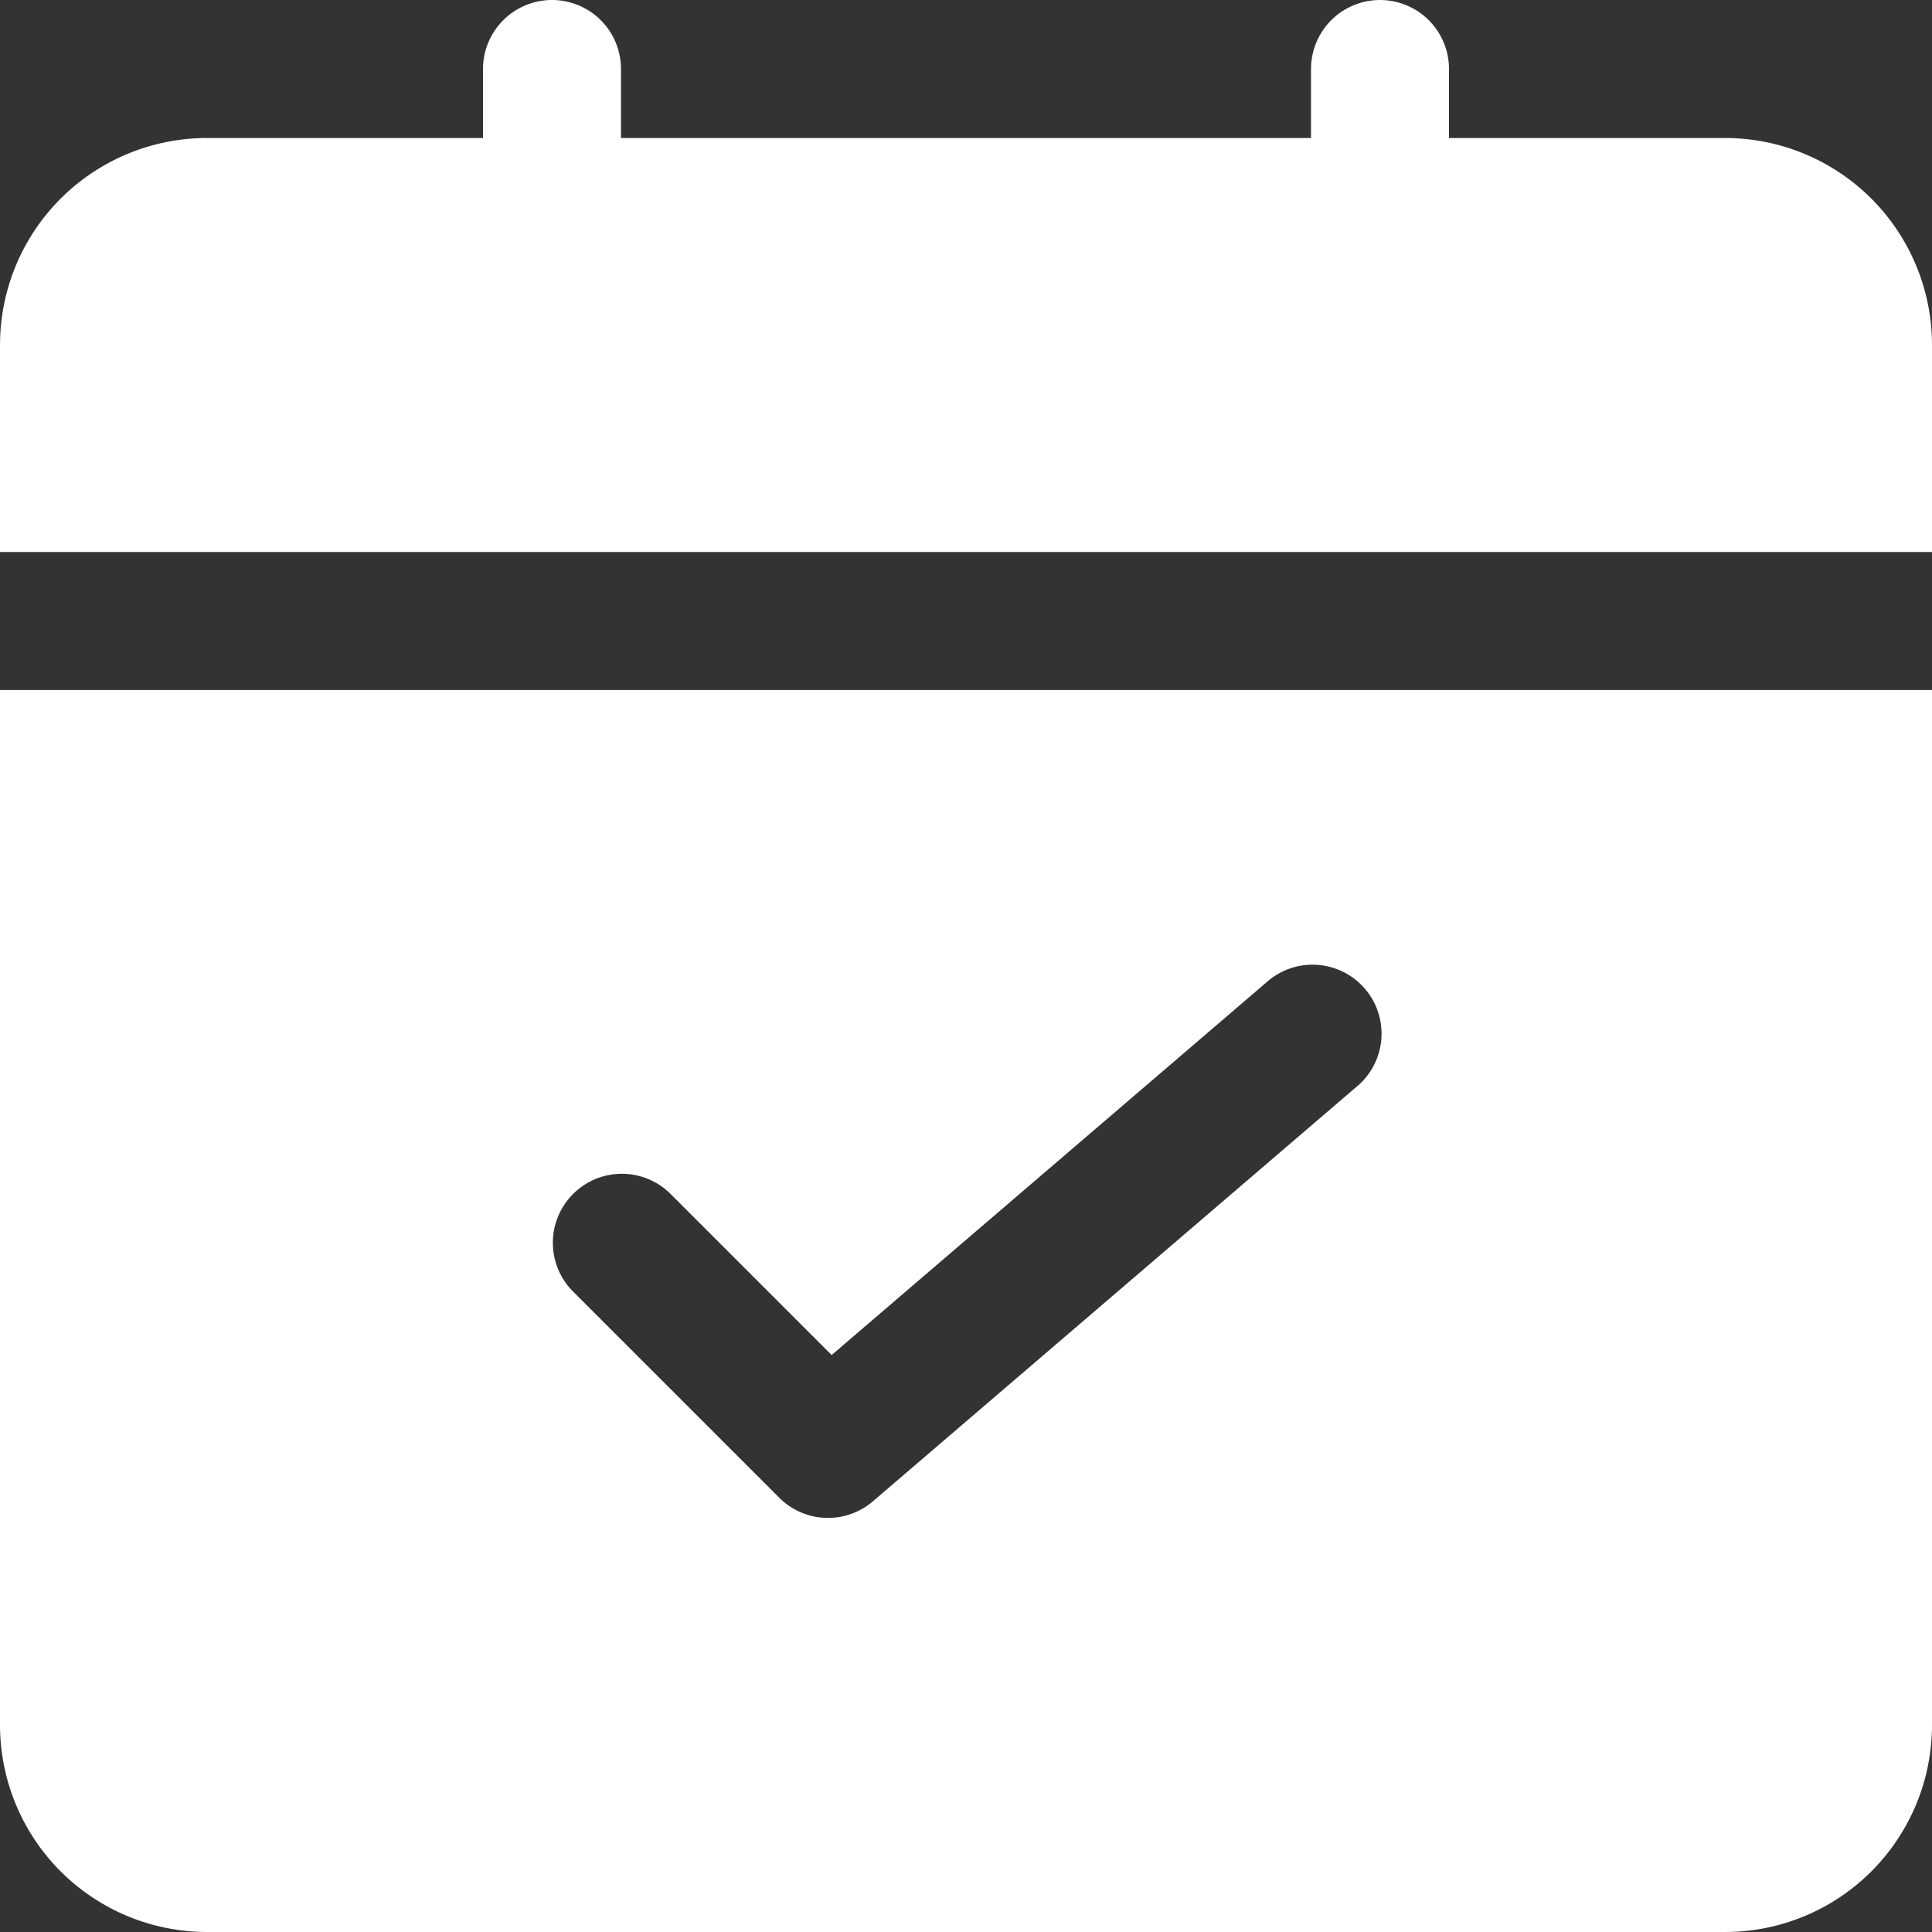<?xml version="1.0" encoding="UTF-8"?> <svg xmlns="http://www.w3.org/2000/svg" width="448" height="448" viewBox="0 0 448 448" fill="none"><rect x="0" y="0" width="448" height="448" fill="#333333" stroke="none"/><path d="M448 128V80C448 67.27 442.943 55.061 433.941 46.059C424.939 37.057 412.73 32 400 32H336V16C336 11.757 334.314 7.687 331.314 4.686C328.313 1.686 324.243 0 320 0C315.757 0 311.687 1.686 308.686 4.686C305.686 7.687 304 11.757 304 16V32H144V16C144 11.757 142.314 7.687 139.314 4.686C136.313 1.686 132.243 0 128 0C123.757 0 119.687 1.686 116.686 4.686C113.686 7.687 112 11.757 112 16V32H48C35.27 32 23.061 37.057 14.059 46.059C5.057 55.061 0 67.27 0 80V128H448Z" fill="white"></path><path d="M0 160V400C0 412.73 5.057 424.939 14.059 433.941C23.061 442.943 35.27 448 48 448H400C412.73 448 424.939 442.943 433.941 433.941C442.943 424.939 448 412.73 448 400V160H0ZM314.4 252.144L202.4 348.144C199.339 350.761 195.403 352.128 191.378 351.971C187.353 351.814 183.536 350.144 180.688 347.296L132.688 299.296C129.773 296.278 128.161 292.237 128.197 288.042C128.234 283.846 129.916 279.833 132.883 276.867C135.849 273.9 139.862 272.218 144.058 272.181C148.253 272.145 152.294 273.757 155.312 276.672L192.848 314.208L293.648 227.808C295.234 226.378 297.091 225.28 299.108 224.579C301.126 223.878 303.263 223.588 305.395 223.726C307.526 223.864 309.608 224.428 311.518 225.383C313.428 226.339 315.128 227.667 316.516 229.289C317.905 230.912 318.955 232.796 319.604 234.831C320.253 236.866 320.488 239.01 320.295 241.137C320.102 243.264 319.486 245.331 318.481 247.216C317.477 249.101 316.106 250.765 314.448 252.112L314.4 252.144Z" fill="white"></path></svg> 